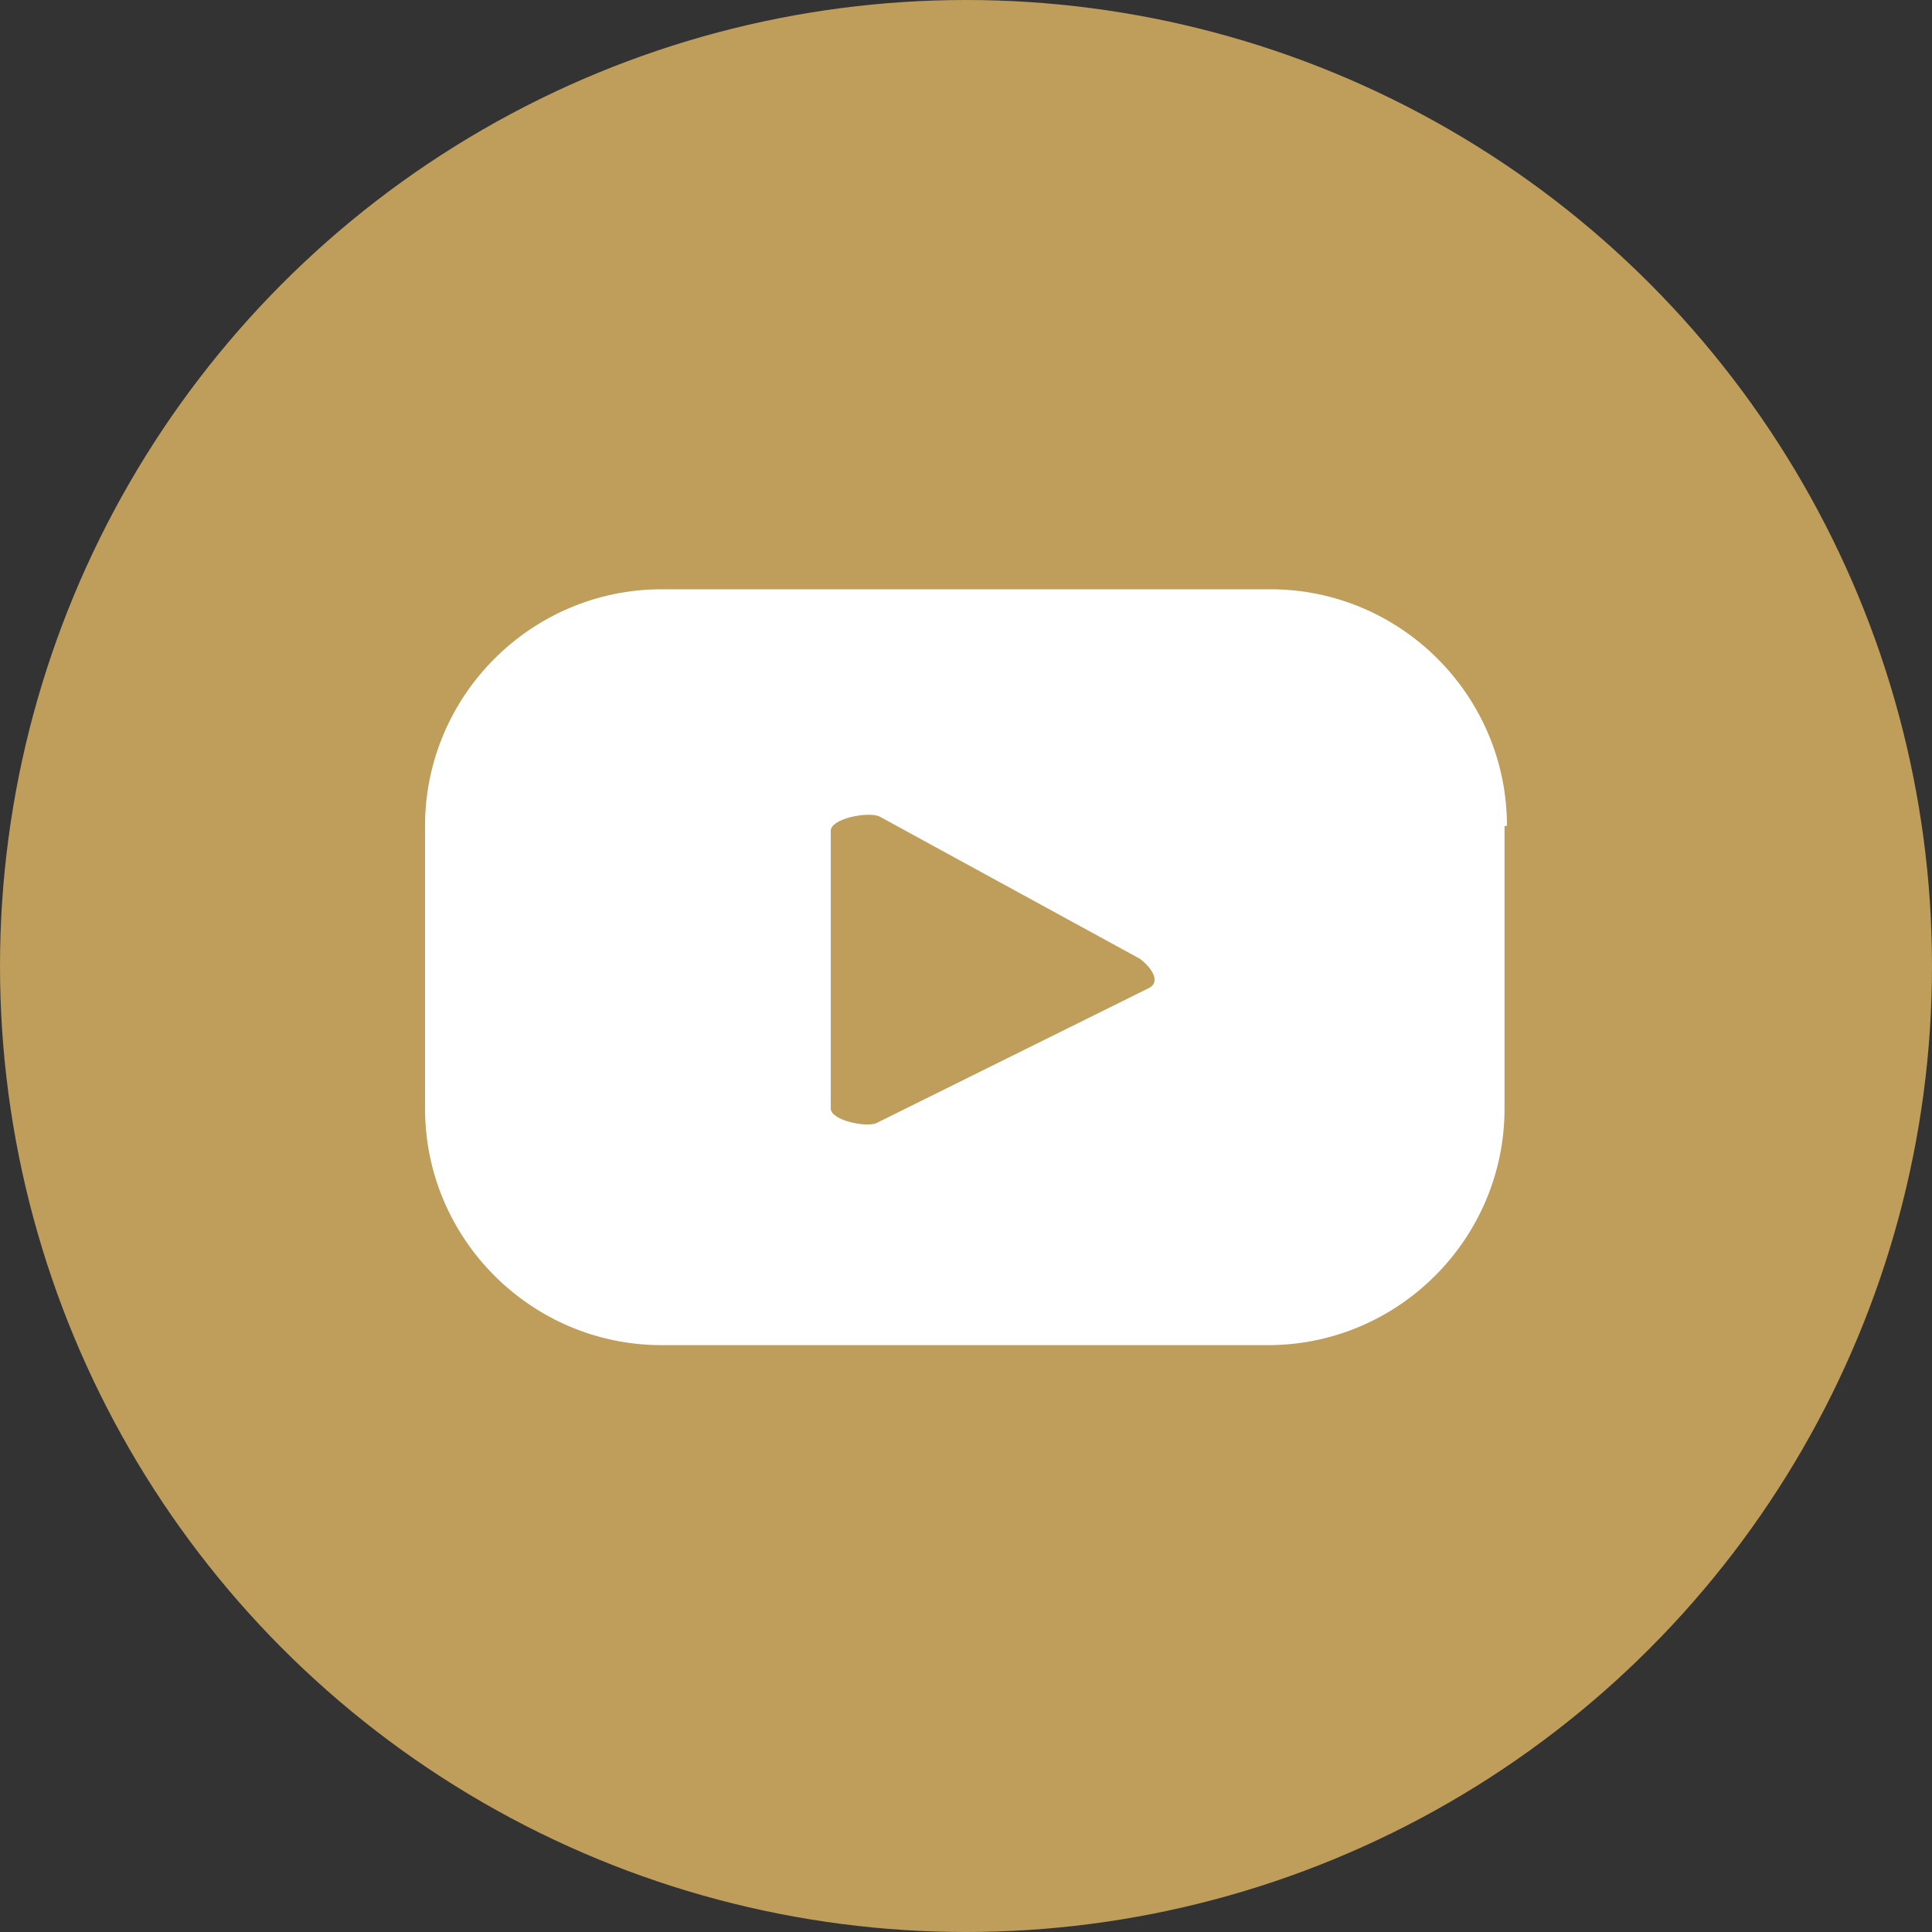 <?xml version="1.0" encoding="utf-8"?>
<!-- Generator: Adobe Illustrator 25.0.1, SVG Export Plug-In . SVG Version: 6.00 Build 0)  -->
<svg version="1.1" id="Layer_1" xmlns="http://www.w3.org/2000/svg" xmlns:xlink="http://www.w3.org/1999/xlink" x="0px" y="0px"
	 viewBox="0 0 80 80" style="enable-background:new 0 0 80 80;" xml:space="preserve">
<rect x="0" y="0" width="80" height="80" fill="#333333" stroke="none"/>
<style type="text/css">
	.st0{fill:#BF9D5B;}
	.st1{fill:#FFFFFF;}
</style>
<circle class="st0" cx="40" cy="40" r="40"/>
<path class="st1" d="M62.4,34.2c0-5.4-4.4-9.8-9.8-9.8H27.4c-5.4,0-9.8,4.4-9.8,9.8v11.7c0,5.4,4.4,9.8,9.8,9.8h25.1
	c5.4,0,9.8-4.4,9.8-9.8V34.2H62.4z M47.6,40.9l-11.3,5.6c-0.4,0.2-1.9-0.1-1.9-0.6V34.4c0-0.5,1.5-0.8,2-0.6l10.8,5.9
	C47.6,40,48.1,40.6,47.6,40.9z"/>
</svg>
